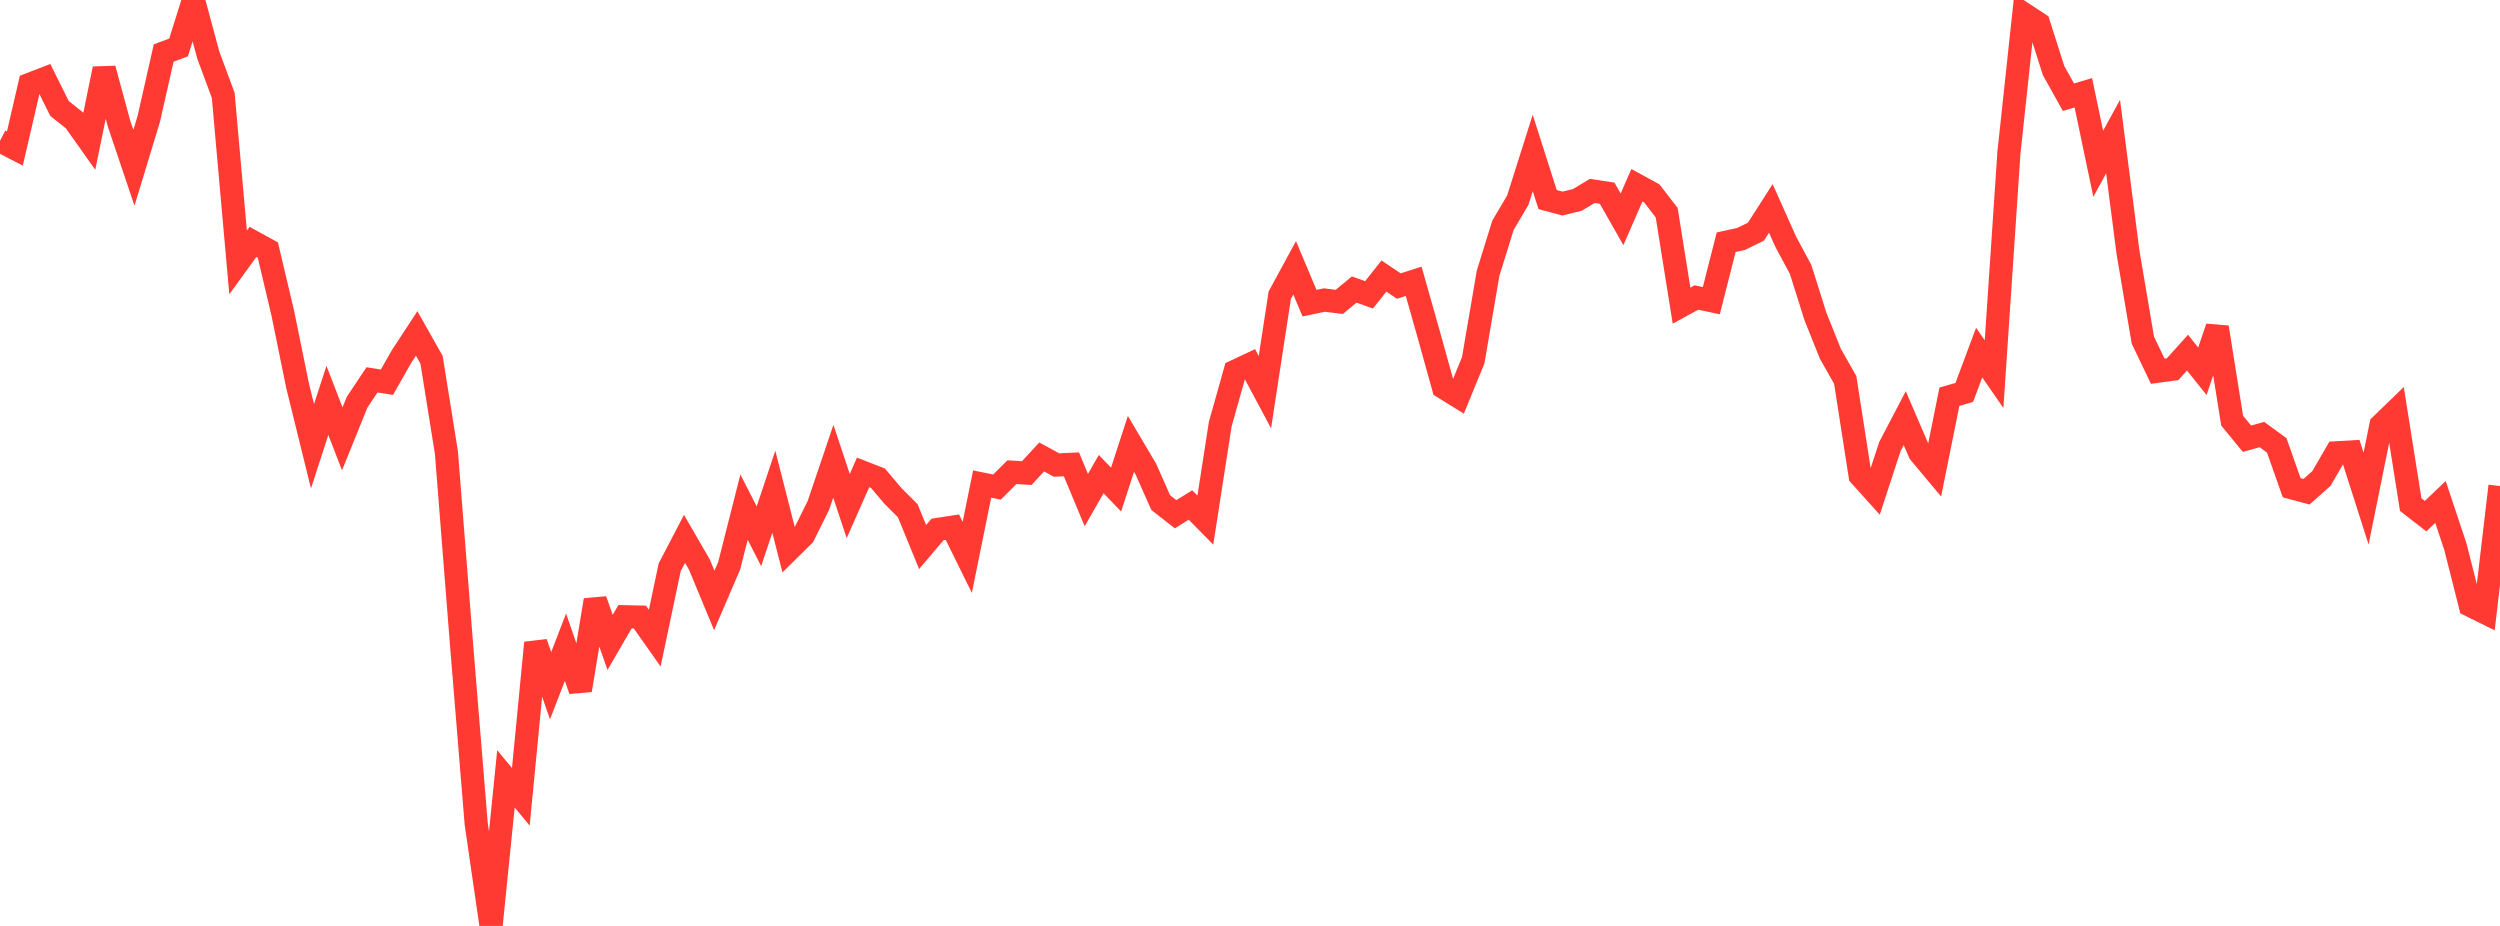 <?xml version="1.0" standalone="no"?>
<!DOCTYPE svg PUBLIC "-//W3C//DTD SVG 1.1//EN" "http://www.w3.org/Graphics/SVG/1.1/DTD/svg11.dtd">

<svg width="135" height="50" viewBox="0 0 135 50" preserveAspectRatio="none" 
  xmlns="http://www.w3.org/2000/svg"
  xmlns:xlink="http://www.w3.org/1999/xlink">


<polyline points="0.0, 7.605 0.804, 8.02 1.607, 4.553 2.411, 4.243 3.214, 5.859 4.018, 6.499 4.821, 7.632 5.625, 3.713 6.429, 6.677 7.232, 9.06 8.036, 6.413 8.839, 2.862 9.643, 2.563 10.446, 0.0 11.25, 2.98 12.054, 5.148 12.857, 14.172 13.661, 13.063 14.464, 13.503 15.268, 16.902 16.071, 20.837 16.875, 24.098 17.679, 21.621 18.482, 23.7 19.286, 21.714 20.089, 20.512 20.893, 20.64 21.696, 19.232 22.5, 18.005 23.304, 19.429 24.107, 24.442 24.911, 34.65 25.714, 44.477 26.518, 50.0 27.321, 42.059 28.125, 43.027 28.929, 34.713 29.732, 37.029 30.536, 34.949 31.339, 37.272 32.143, 32.404 32.946, 34.69 33.75, 33.304 34.554, 33.322 35.357, 34.46 36.161, 30.641 36.964, 29.099 37.768, 30.49 38.571, 32.424 39.375, 30.552 40.179, 27.384 40.982, 28.96 41.786, 26.551 42.589, 29.7 43.393, 28.907 44.196, 27.286 45.0, 24.907 45.804, 27.327 46.607, 25.511 47.411, 25.825 48.214, 26.774 49.018, 27.579 49.821, 29.54 50.625, 28.592 51.429, 28.468 52.232, 30.098 53.036, 26.139 53.839, 26.301 54.643, 25.498 55.446, 25.547 56.25, 24.675 57.054, 25.112 57.857, 25.074 58.661, 27.005 59.464, 25.602 60.268, 26.437 61.071, 23.968 61.875, 25.327 62.679, 27.141 63.482, 27.769 64.286, 27.27 65.089, 28.085 65.893, 22.906 66.696, 20.051 67.5, 19.672 68.304, 21.179 69.107, 15.941 69.911, 14.461 70.714, 16.371 71.518, 16.203 72.321, 16.303 73.125, 15.635 73.929, 15.922 74.732, 14.906 75.536, 15.447 76.339, 15.192 77.143, 18.03 77.946, 20.921 78.75, 21.417 79.554, 19.453 80.357, 14.754 81.161, 12.165 81.964, 10.803 82.768, 8.26 83.571, 10.777 84.375, 10.992 85.179, 10.795 85.982, 10.31 86.786, 10.434 87.589, 11.845 88.393, 10.002 89.196, 10.442 90.0, 11.483 90.804, 16.505 91.607, 16.066 92.411, 16.236 93.214, 13.08 94.018, 12.904 94.821, 12.509 95.625, 11.254 96.429, 13.054 97.232, 14.546 98.036, 17.095 98.839, 19.099 99.643, 20.52 100.446, 25.679 101.25, 26.573 102.054, 24.115 102.857, 22.579 103.661, 24.45 104.464, 25.411 105.268, 21.425 106.071, 21.192 106.875, 19.04 107.679, 20.204 108.482, 8.247 109.286, 0.756 110.089, 1.282 110.893, 3.81 111.696, 5.249 112.5, 5.009 113.304, 8.844 114.107, 7.377 114.911, 13.619 115.714, 18.365 116.518, 20.046 117.321, 19.937 118.125, 19.043 118.929, 20.047 119.732, 17.676 120.536, 22.715 121.339, 23.692 122.143, 23.466 122.946, 24.052 123.75, 26.337 124.554, 26.552 125.357, 25.84 126.161, 24.452 126.964, 24.405 127.768, 26.924 128.571, 22.961 129.375, 22.183 130.179, 27.25 130.982, 27.872 131.786, 27.107 132.589, 29.515 133.393, 32.688 134.196, 33.085 135.0, 26.247" fill="none" stroke="#ff3a33" stroke-width="1.25"/>

</svg>
